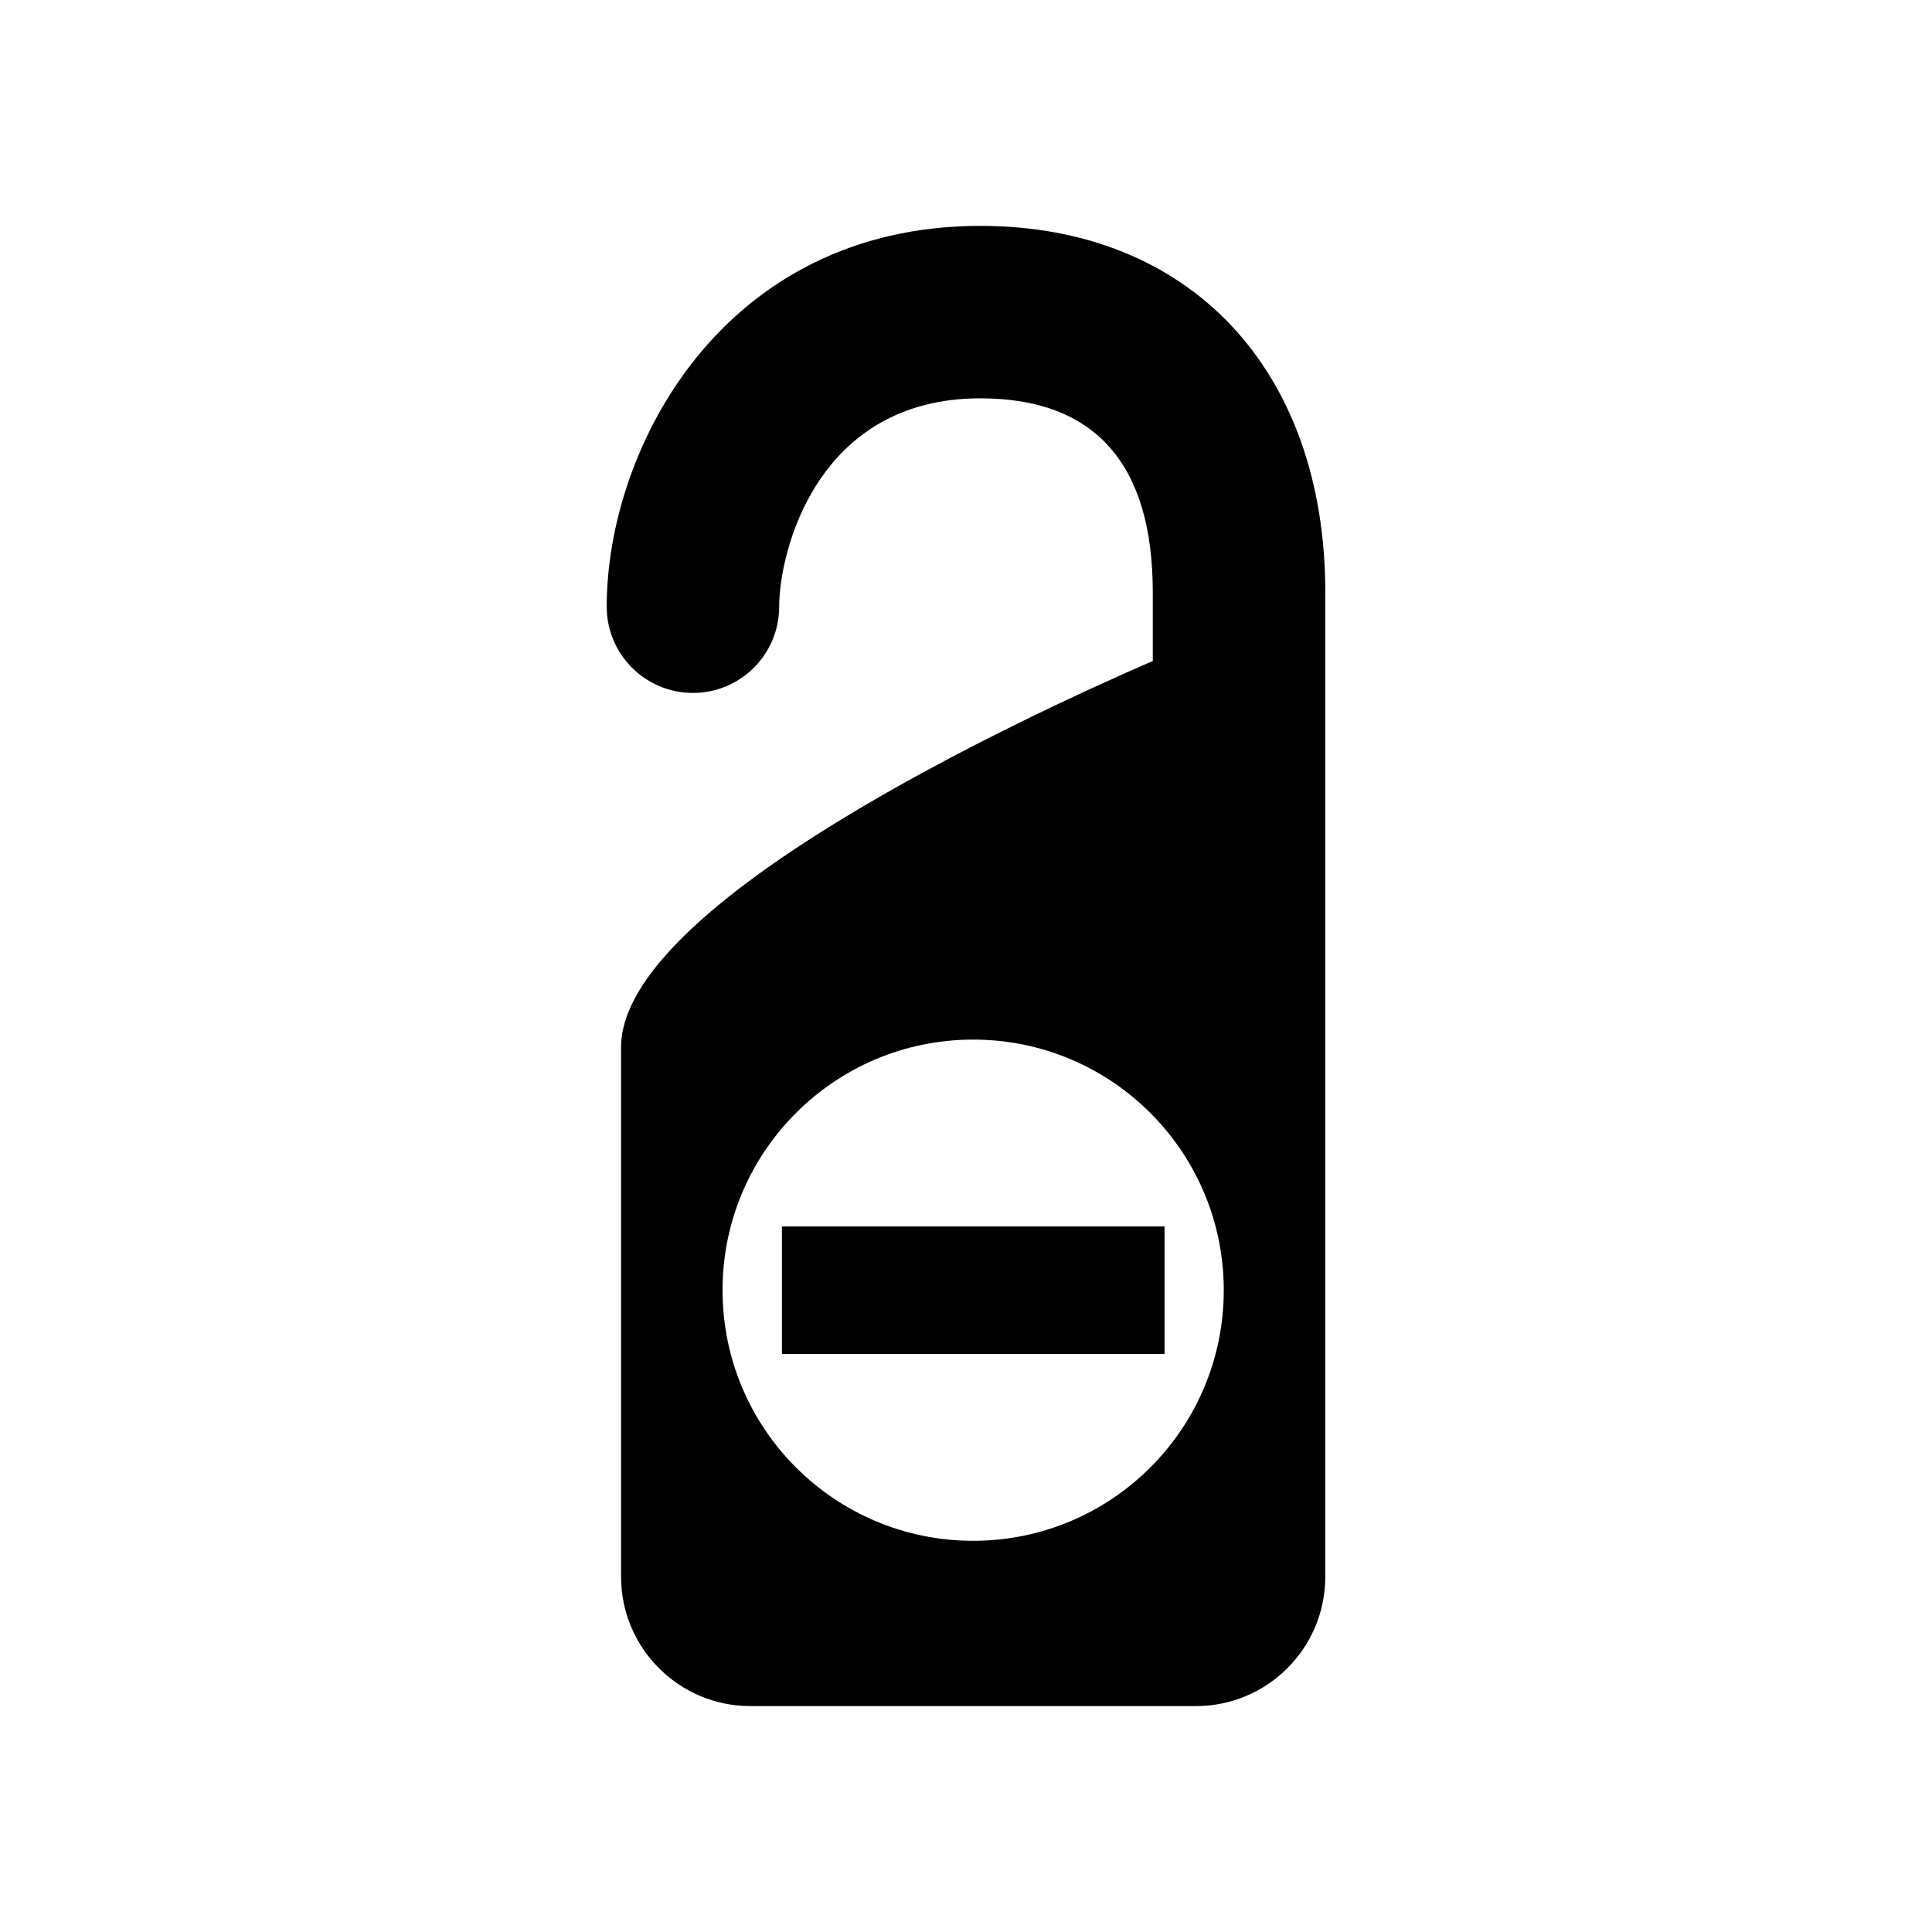 <?xml version="1.0" encoding="UTF-8"?>
<!-- Uploaded to: ICON Repo, www.svgrepo.com, Generator: ICON Repo Mixer Tools -->
<svg fill="#000000" width="800px" height="800px" version="1.1" viewBox="144 144 512 512" xmlns="http://www.w3.org/2000/svg">
 <g>
  <path d="m403.8 203.86c-68.293 0-99.016 59.012-99.016 100.92 0 12.617 10.234 22.852 22.852 22.852s22.852-10.234 22.852-22.852c0-14.32 9.797-55.219 53.312-55.219 30.328 0 45.699 17.297 45.699 51.41v18.191c-35.332 15.348-140.91 64.422-140.91 102.36v140.34c0 18.91 15.348 34.27 34.293 34.27h118.06c18.91 0 34.27-15.348 34.27-34.27l0.004-260.89c-0.012-58.992-35.895-97.113-91.414-97.113zm-1.902 348.47c-36.668 0-66.414-29.715-66.414-66.414 0-36.668 29.734-66.414 66.414-66.414 36.676 0 66.414 29.734 66.414 66.414 0 36.699-29.75 66.414-66.414 66.414z"/>
  <path d="m351.22 469.02h101.4v33.812h-101.4z"/>
 </g>
</svg>